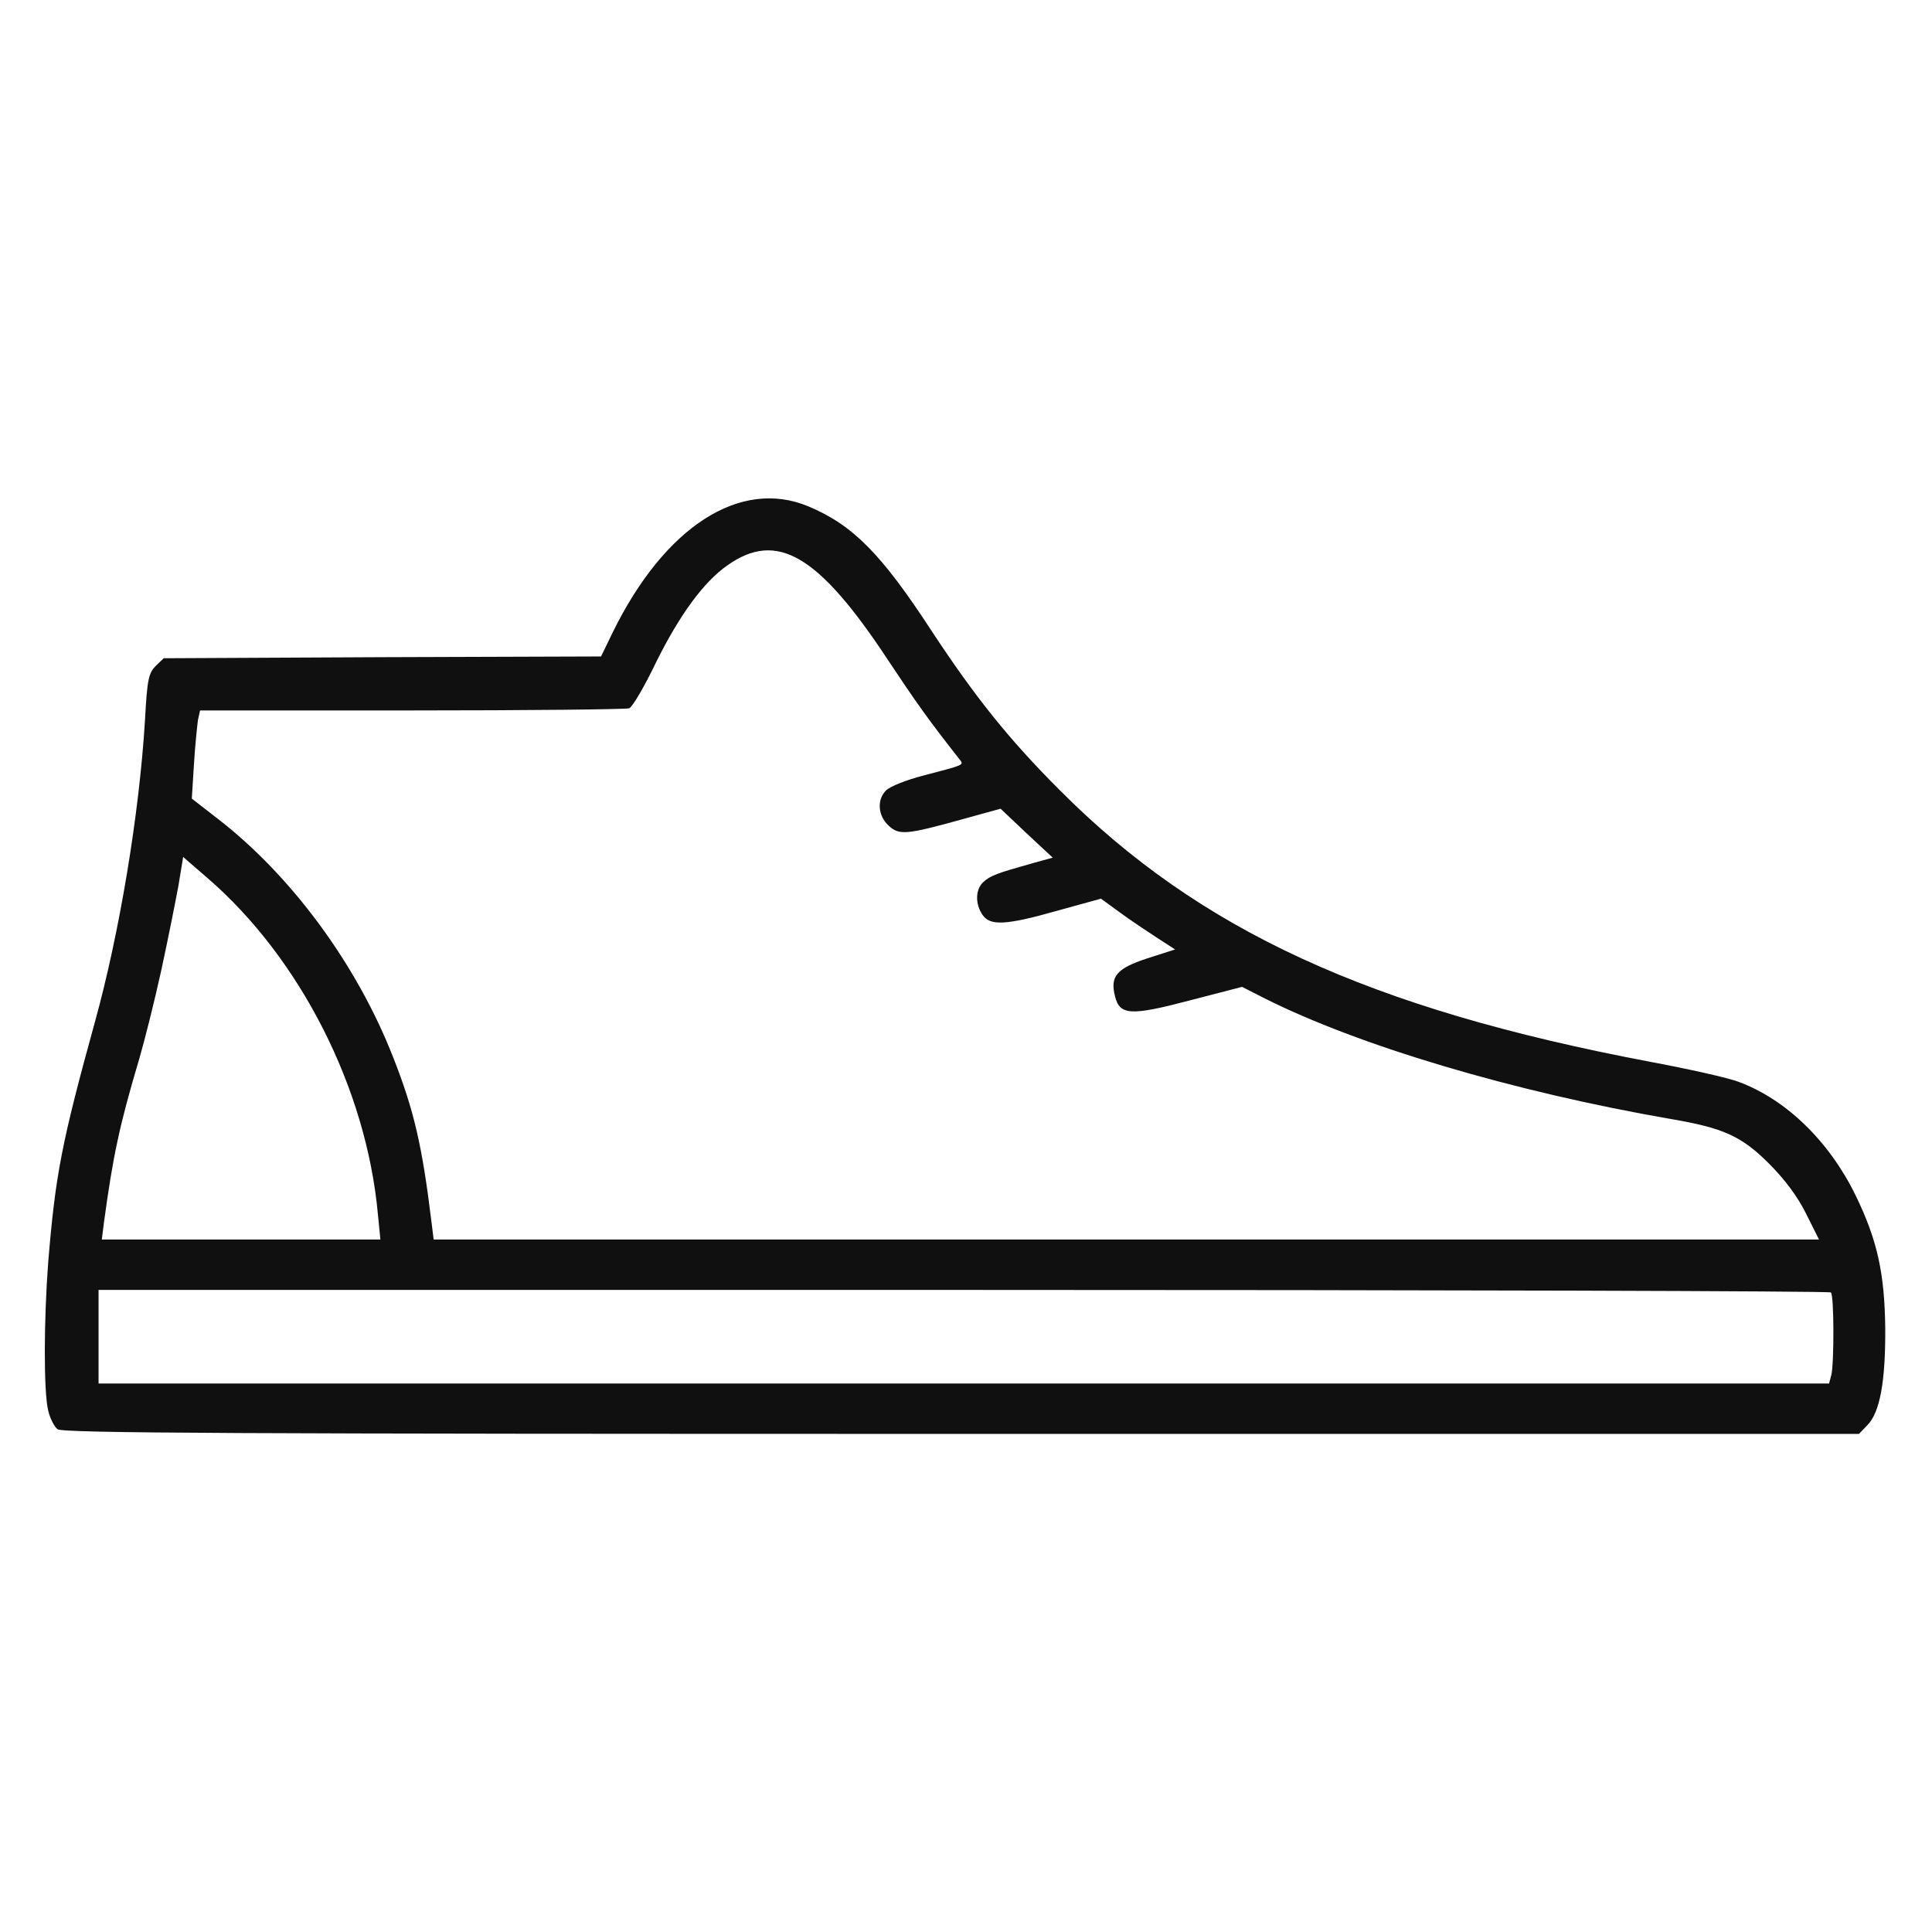 <?xml version="1.0" encoding="UTF-8"?> <svg xmlns="http://www.w3.org/2000/svg" width="65" height="65" viewBox="0 0 65 65" fill="none"><g clip-path="url(#clip0_6185_3947)"><path d="M27.196 17.036C28.698 17.666 29.654 18.635 31.35 21.238C32.803 23.442 33.929 24.859 35.648 26.578C40.347 31.301 46.087 33.941 55.508 35.721C56.803 35.963 58.16 36.266 58.499 36.399C60.097 36.993 61.538 38.397 62.422 40.202C63.161 41.715 63.403 42.829 63.427 44.67C63.439 46.486 63.246 47.528 62.822 47.952L62.543 48.242H32.343C8.039 48.242 2.105 48.218 1.936 48.085C1.827 48 1.682 47.721 1.621 47.455C1.464 46.801 1.476 44.391 1.621 42.478C1.863 39.535 2.069 38.458 3.195 34.377C4.019 31.398 4.685 27.402 4.878 24.229C4.951 22.861 5 22.655 5.23 22.413L5.508 22.146L12.859 22.11L20.221 22.086L20.621 21.262C22.364 17.715 24.907 16.08 27.196 17.036ZM24.471 19.022C23.672 19.579 22.861 20.693 22.074 22.28C21.686 23.091 21.275 23.793 21.166 23.83C21.057 23.866 17.775 23.902 13.851 23.902H6.731L6.659 24.229C6.634 24.423 6.562 25.089 6.525 25.719L6.453 26.869L7.312 27.535C9.807 29.46 12.011 32.452 13.234 35.588C13.924 37.344 14.203 38.531 14.518 41.122L14.59 41.703H37.901H61.199L60.763 40.831C60.473 40.25 60.049 39.681 59.516 39.148C58.596 38.228 57.99 37.949 56.21 37.647C50.894 36.726 45.699 35.176 42.526 33.578L41.788 33.202L40.008 33.663C38.034 34.183 37.671 34.159 37.513 33.517C37.344 32.851 37.562 32.585 38.591 32.246L39.535 31.943L38.954 31.568C38.639 31.362 38.07 30.986 37.707 30.72L37.041 30.235L35.588 30.635C33.844 31.132 33.311 31.156 33.057 30.78C32.803 30.417 32.815 29.921 33.081 29.678C33.311 29.46 33.553 29.376 34.716 29.049L35.418 28.855L34.534 28.032L33.663 27.208L32.391 27.559C30.478 28.092 30.248 28.104 29.896 27.777C29.533 27.438 29.497 26.905 29.812 26.591C29.945 26.457 30.502 26.239 31.059 26.094C32.452 25.731 32.427 25.743 32.294 25.561C31.241 24.229 30.793 23.587 29.884 22.219C27.547 18.671 26.143 17.835 24.471 19.022ZM5.423 32.657C5.193 33.711 4.854 35.043 4.685 35.624C4.007 37.901 3.801 38.906 3.498 41.122L3.425 41.703H8.112H12.798L12.713 40.843C12.326 36.617 10.098 32.234 6.986 29.545L6.162 28.831L6.005 29.788C5.908 30.308 5.653 31.604 5.423 32.657ZM3.316 44.973V46.547H32.427H61.538L61.611 46.268C61.708 45.905 61.708 43.58 61.599 43.483C61.562 43.435 48.424 43.398 32.415 43.398H3.316V44.973Z" fill="#101010"></path></g><defs><clipPath id="clip0_6185_3947"><rect width="62" height="62" fill="white" transform="matrix(-1 0 0 1 63.5 1.5)"></rect></clipPath></defs></svg> 